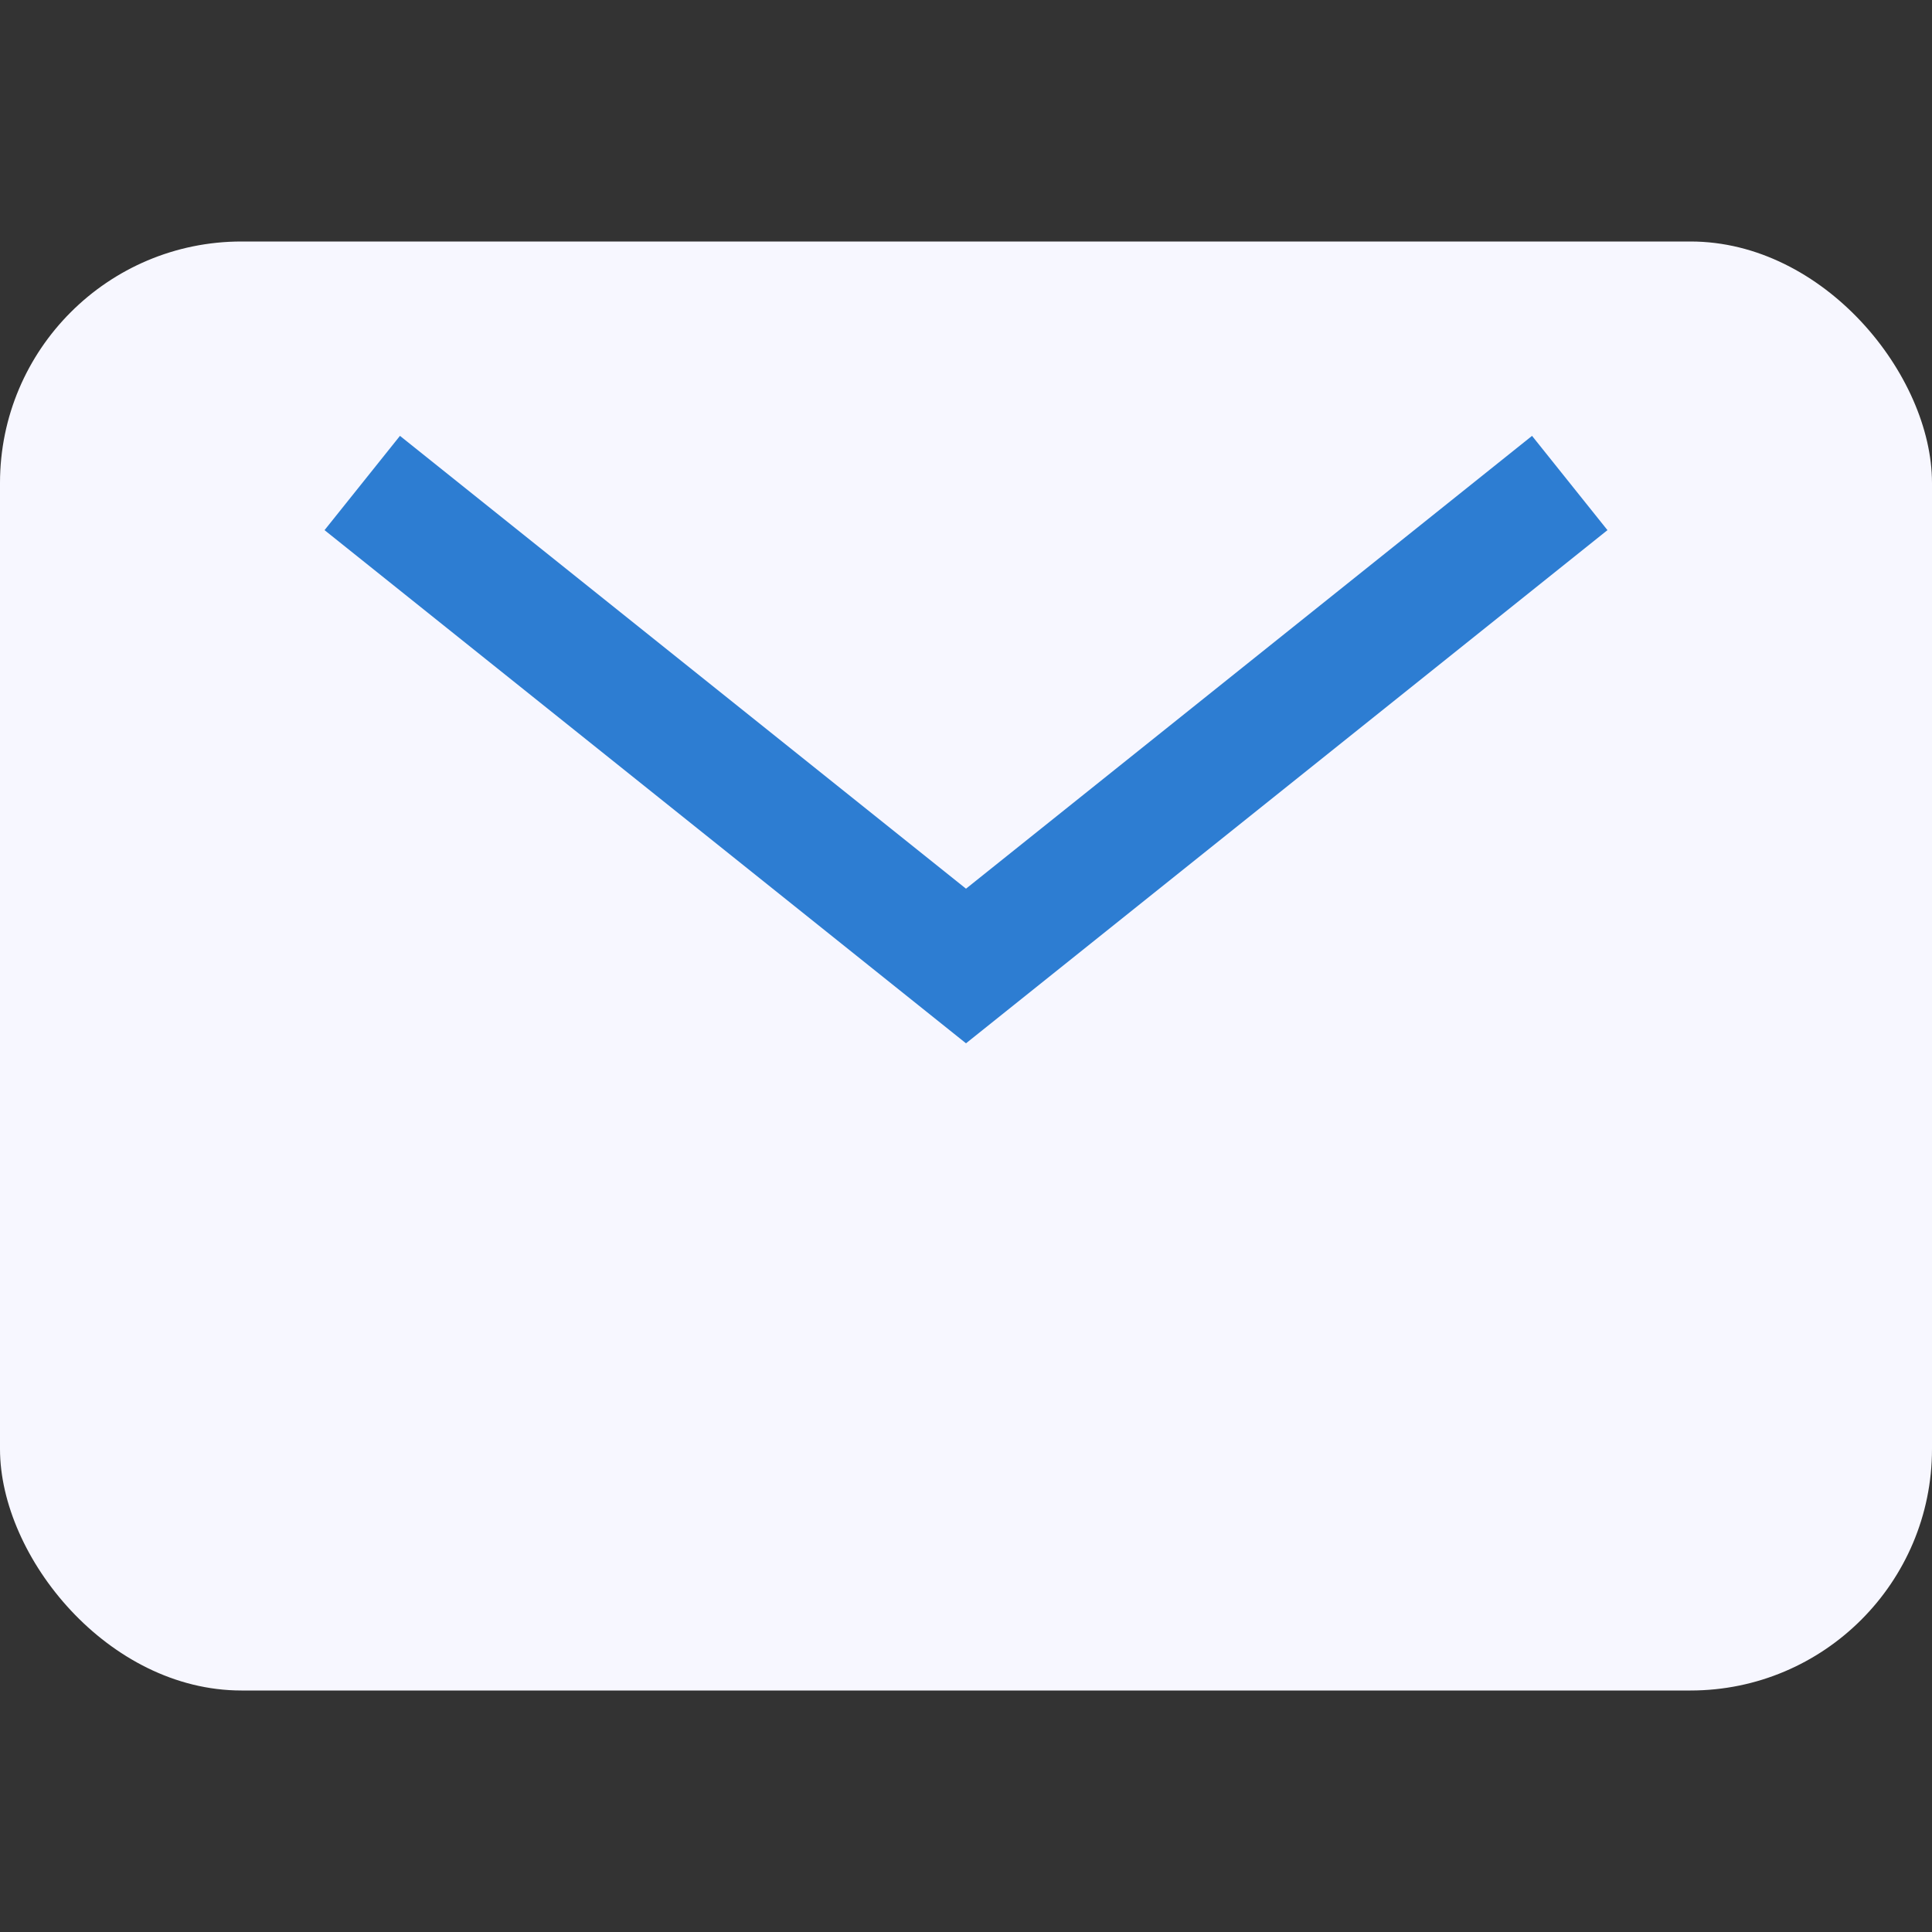 <?xml version="1.0" encoding="UTF-8"?>
<svg xmlns="http://www.w3.org/2000/svg" width="32" height="32" viewBox="0 0 32 32"><rect x="0" y="0" width="32" height="32" fill="#333333" stroke="none"/><rect width="32" height="24" y="4" rx="4" fill="#F7F7FF"/><path d="M6 8l10 8 10-8" stroke="#2D7DD2" stroke-width="2" fill="none"/></svg>